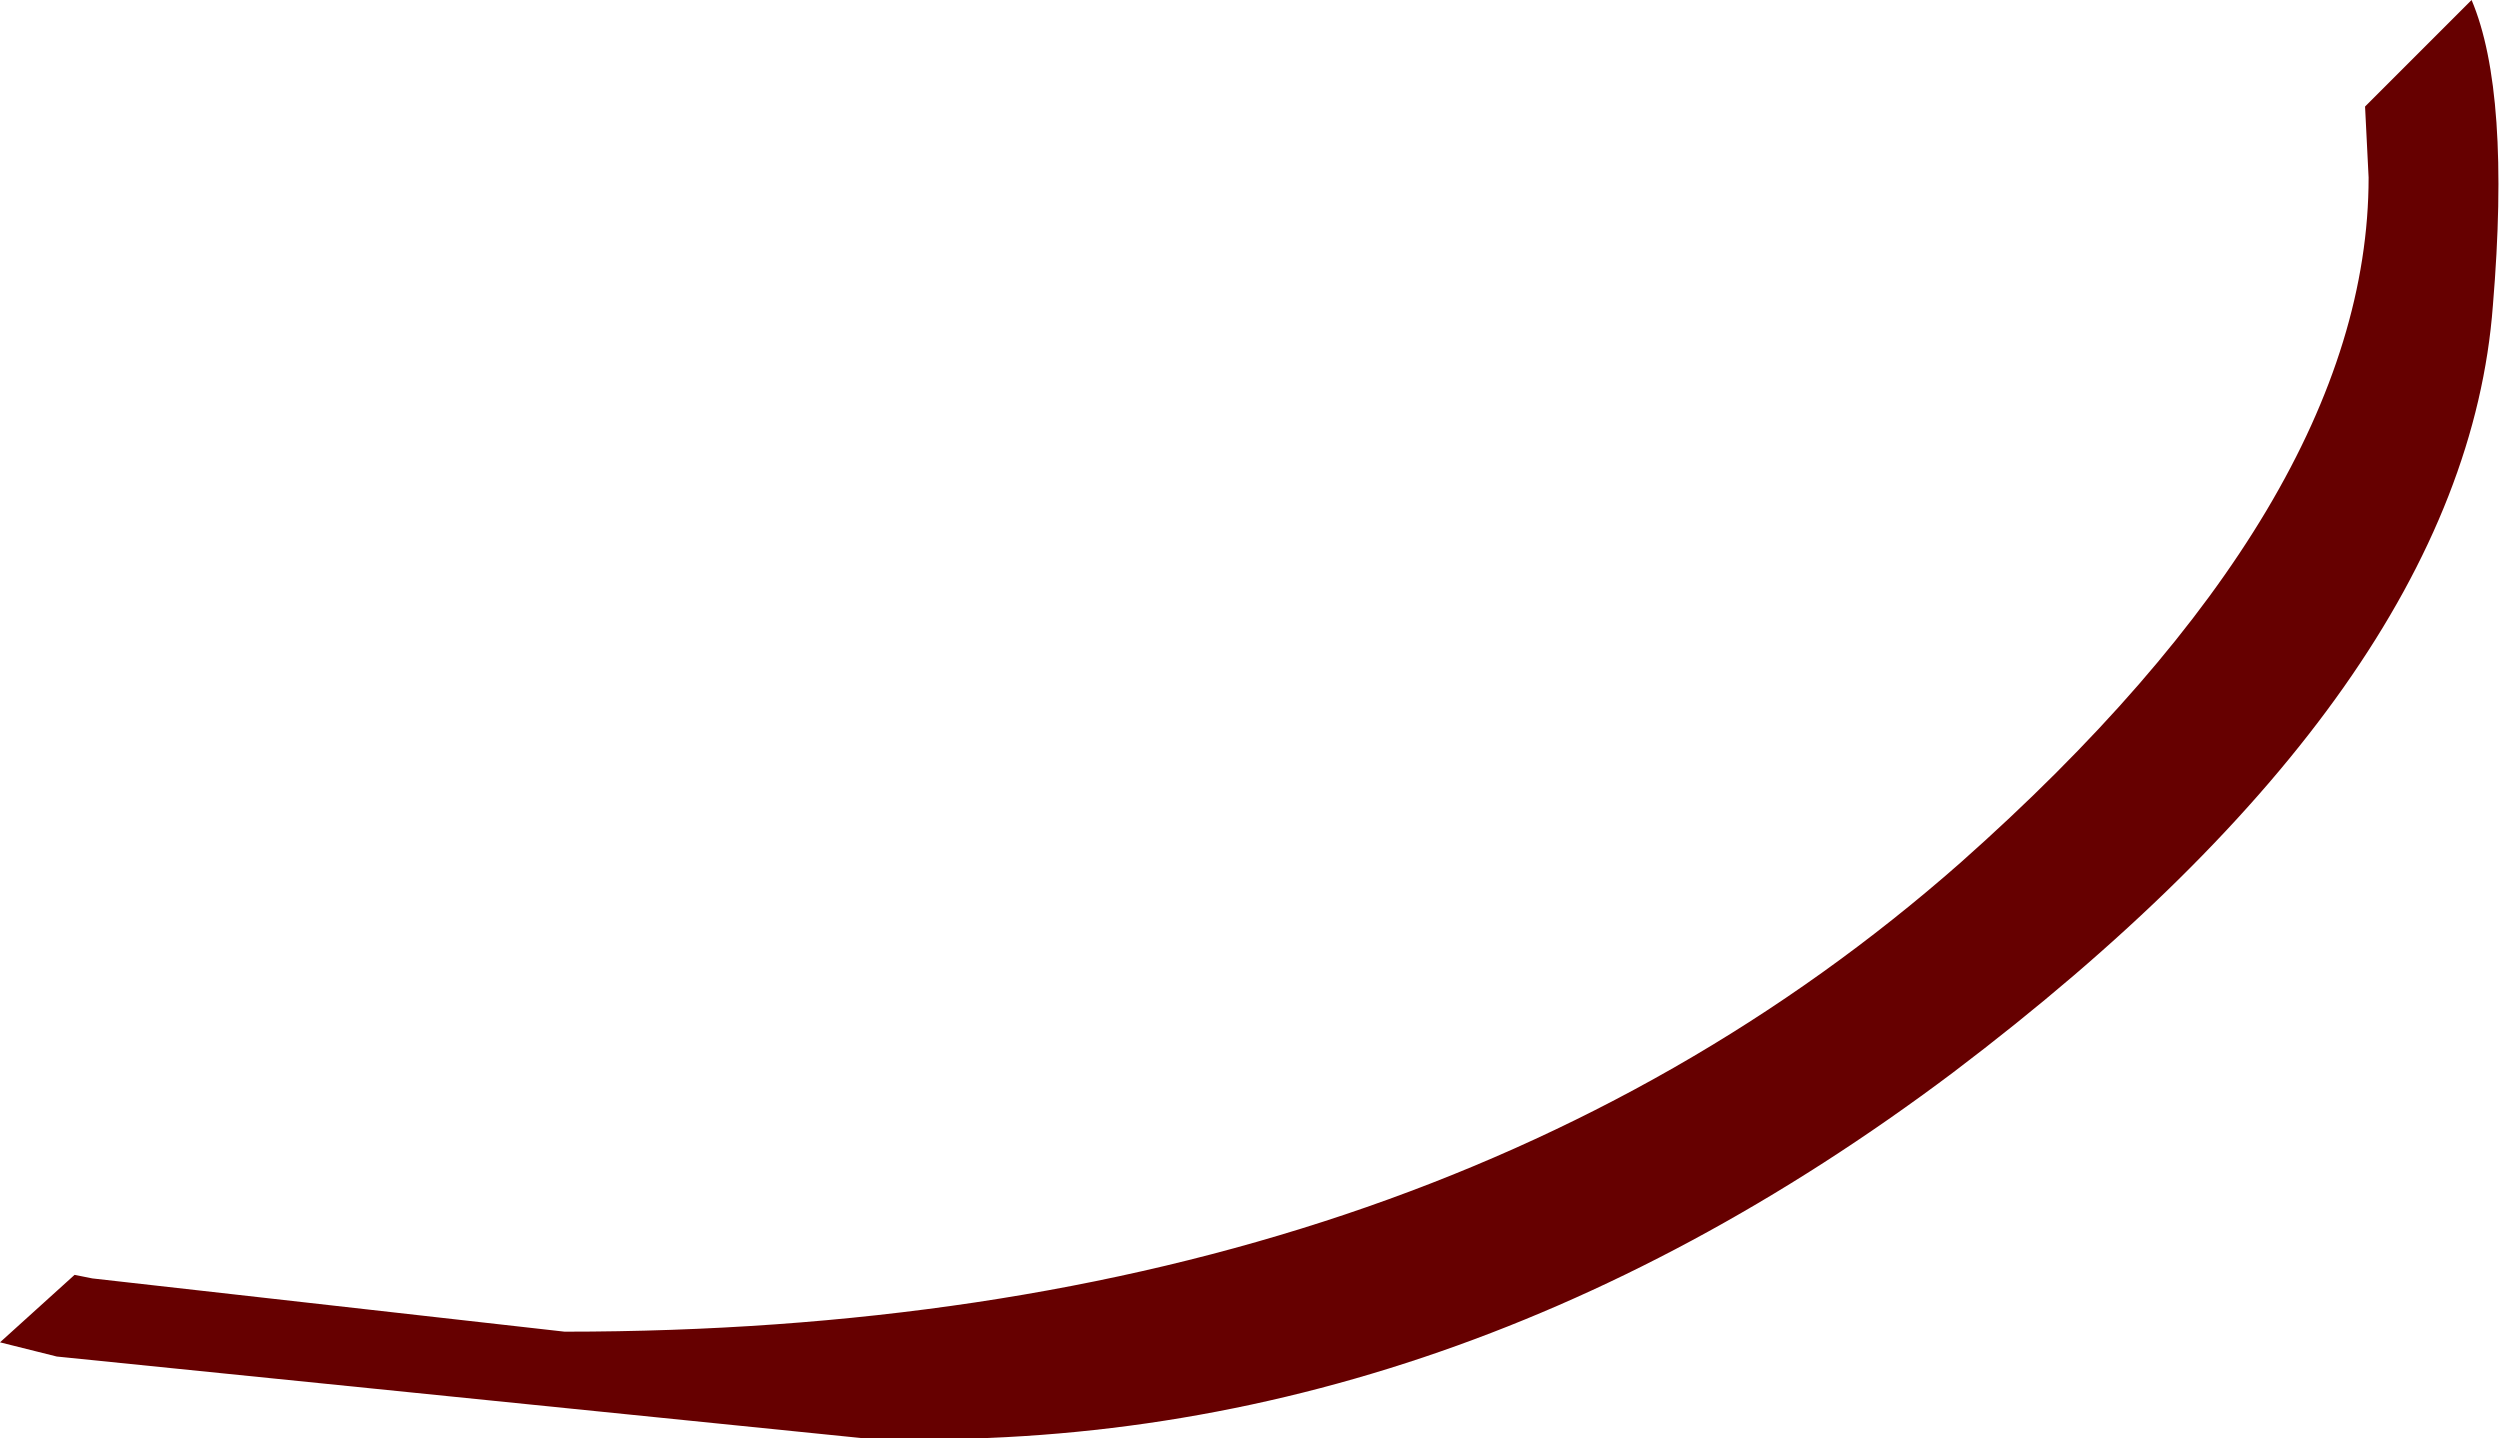 <?xml version="1.0" encoding="UTF-8" standalone="no"?>
<svg xmlns:xlink="http://www.w3.org/1999/xlink" height="20.25px" width="35.2px" xmlns="http://www.w3.org/2000/svg">
  <g transform="matrix(1.0, 0.0, 0.0, 1.0, 10.05, 10.75)">
    <path d="M23.3 -8.25 L23.25 -9.25 24.75 -10.75 Q25.3 -9.45 25.05 -6.45 24.65 -1.1 17.45 4.35 10.2 9.8 2.1 9.5 L-9.25 8.35 -10.05 8.15 -9.0 7.2 -8.75 7.25 -2.1 8.0 Q10.05 8.0 17.55 1.4 23.3 -3.7 23.3 -8.25" fill="#660000" fill-rule="evenodd" stroke="none"/>
  </g>
</svg>
